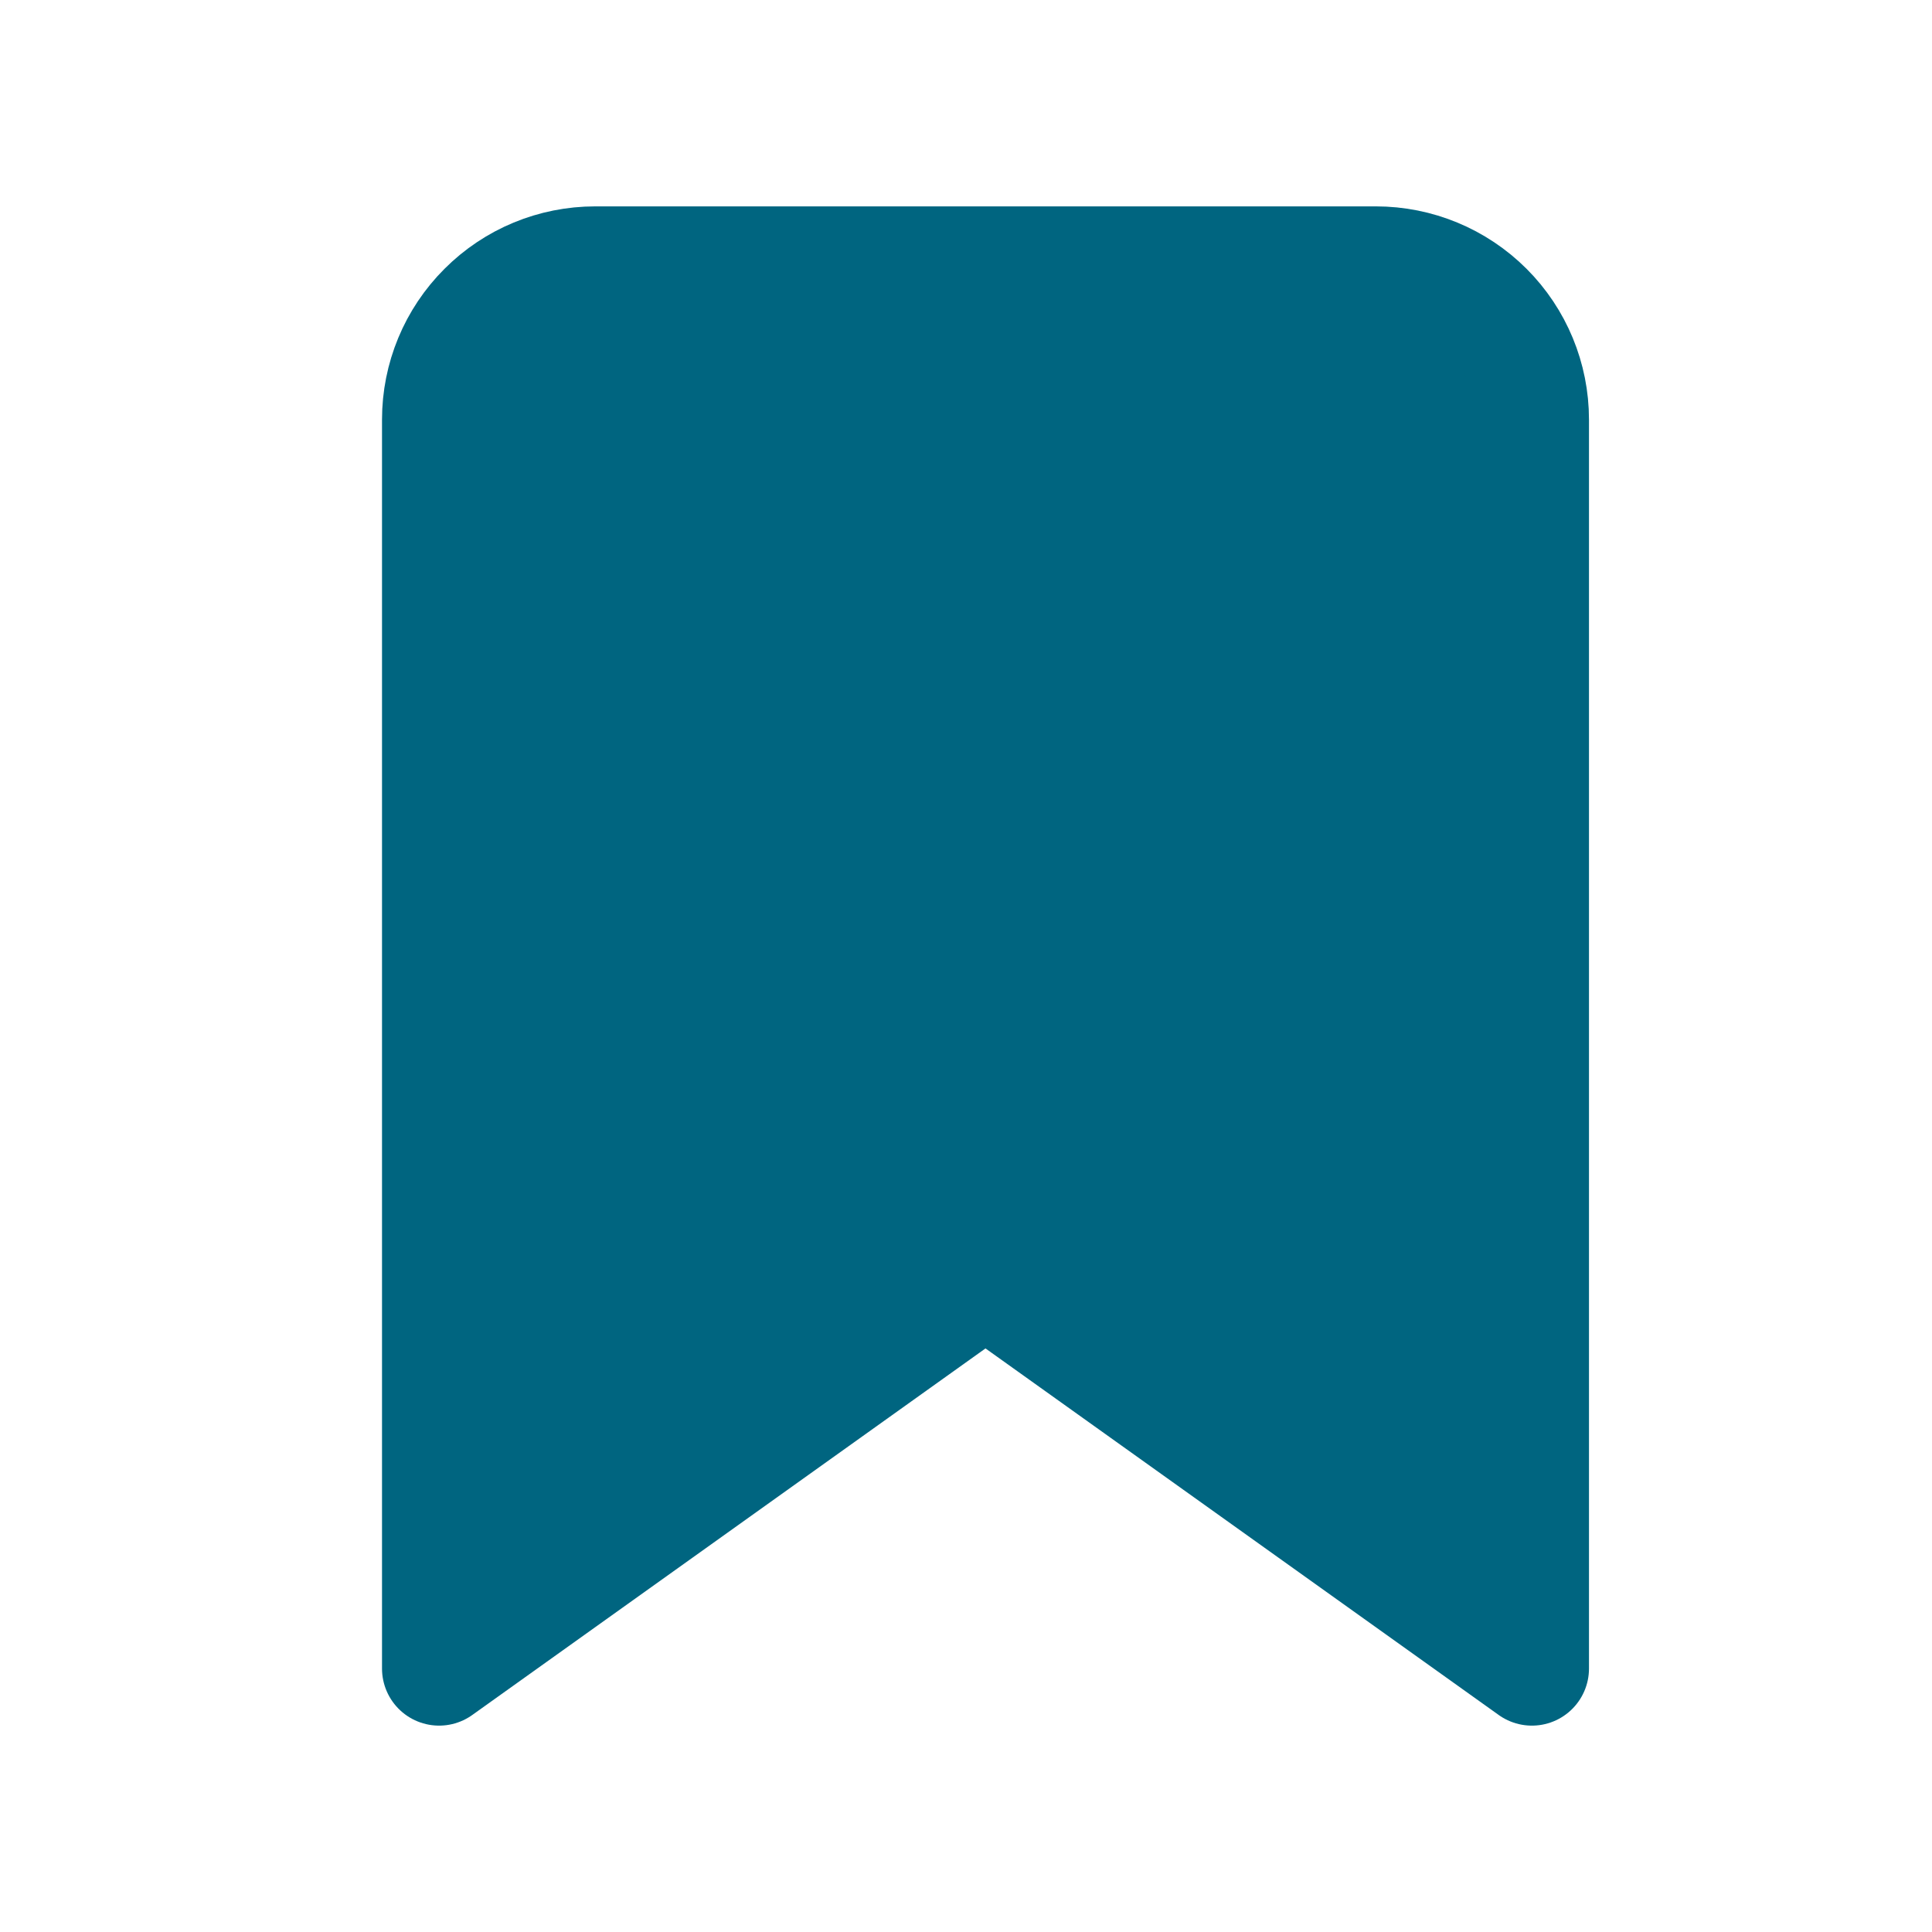 <svg width="22" height="22" viewBox="0 0 22 22" fill="none" xmlns="http://www.w3.org/2000/svg">
<path d="M17.444 19L11.222 14.556L5 19V4.778C5 4.306 5.187 3.854 5.521 3.521C5.854 3.187 6.306 3 6.778 3H15.667C16.138 3 16.59 3.187 16.924 3.521C17.257 3.854 17.444 4.306 17.444 4.778V19Z" fill="#006580" stroke="#006580" stroke-width="1.3" stroke-linecap="round" stroke-linejoin="round"/>
</svg>
